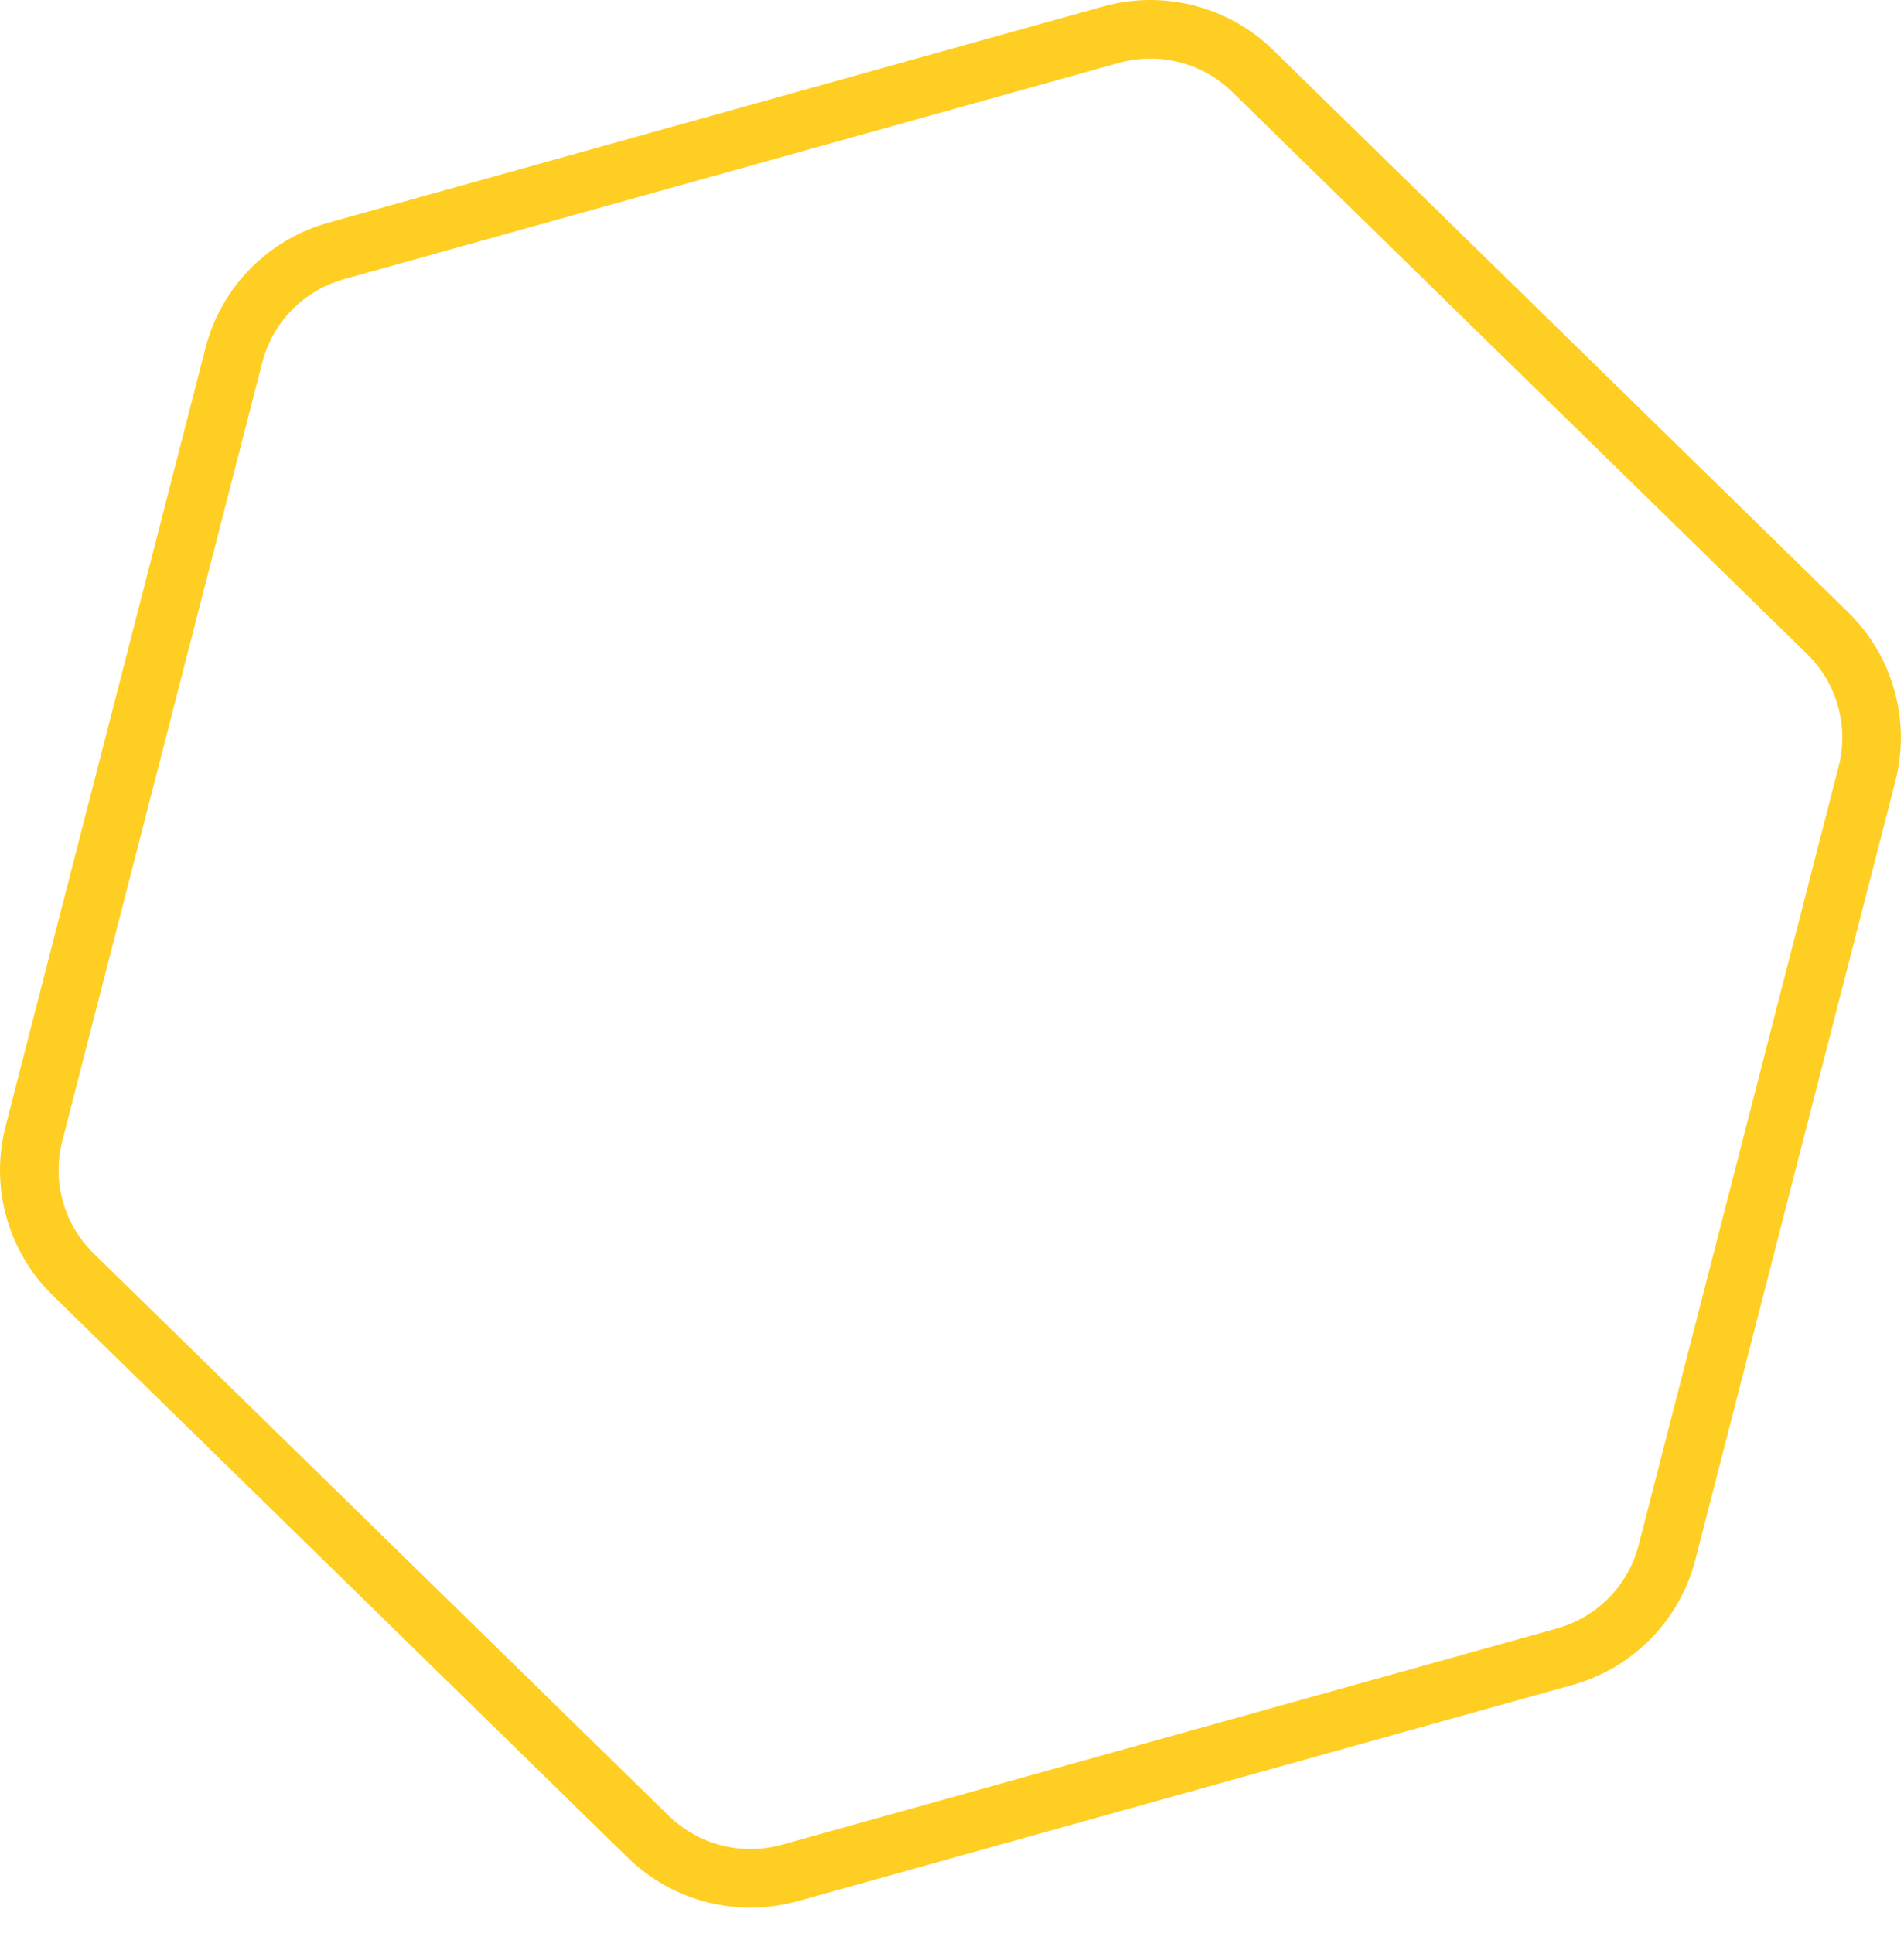 <svg xmlns="http://www.w3.org/2000/svg" width="65" height="66" viewBox="0 0 65 66" fill="none"><path d="M42.764 2.423L62.393 21.615C63.668 22.861 64.179 24.691 63.737 26.417L56.91 52.992C56.468 54.717 55.137 56.075 53.419 56.555L26.964 63.938C25.246 64.417 23.404 63.945 22.129 62.699L2.5 43.507C1.225 42.261 0.713 40.431 1.157 38.705L7.983 12.13C8.425 10.405 9.756 9.047 11.474 8.567L37.929 1.184C39.647 0.705 41.49 1.177 42.764 2.423Z" stroke="#FFCE22" stroke-width="2"></path></svg>